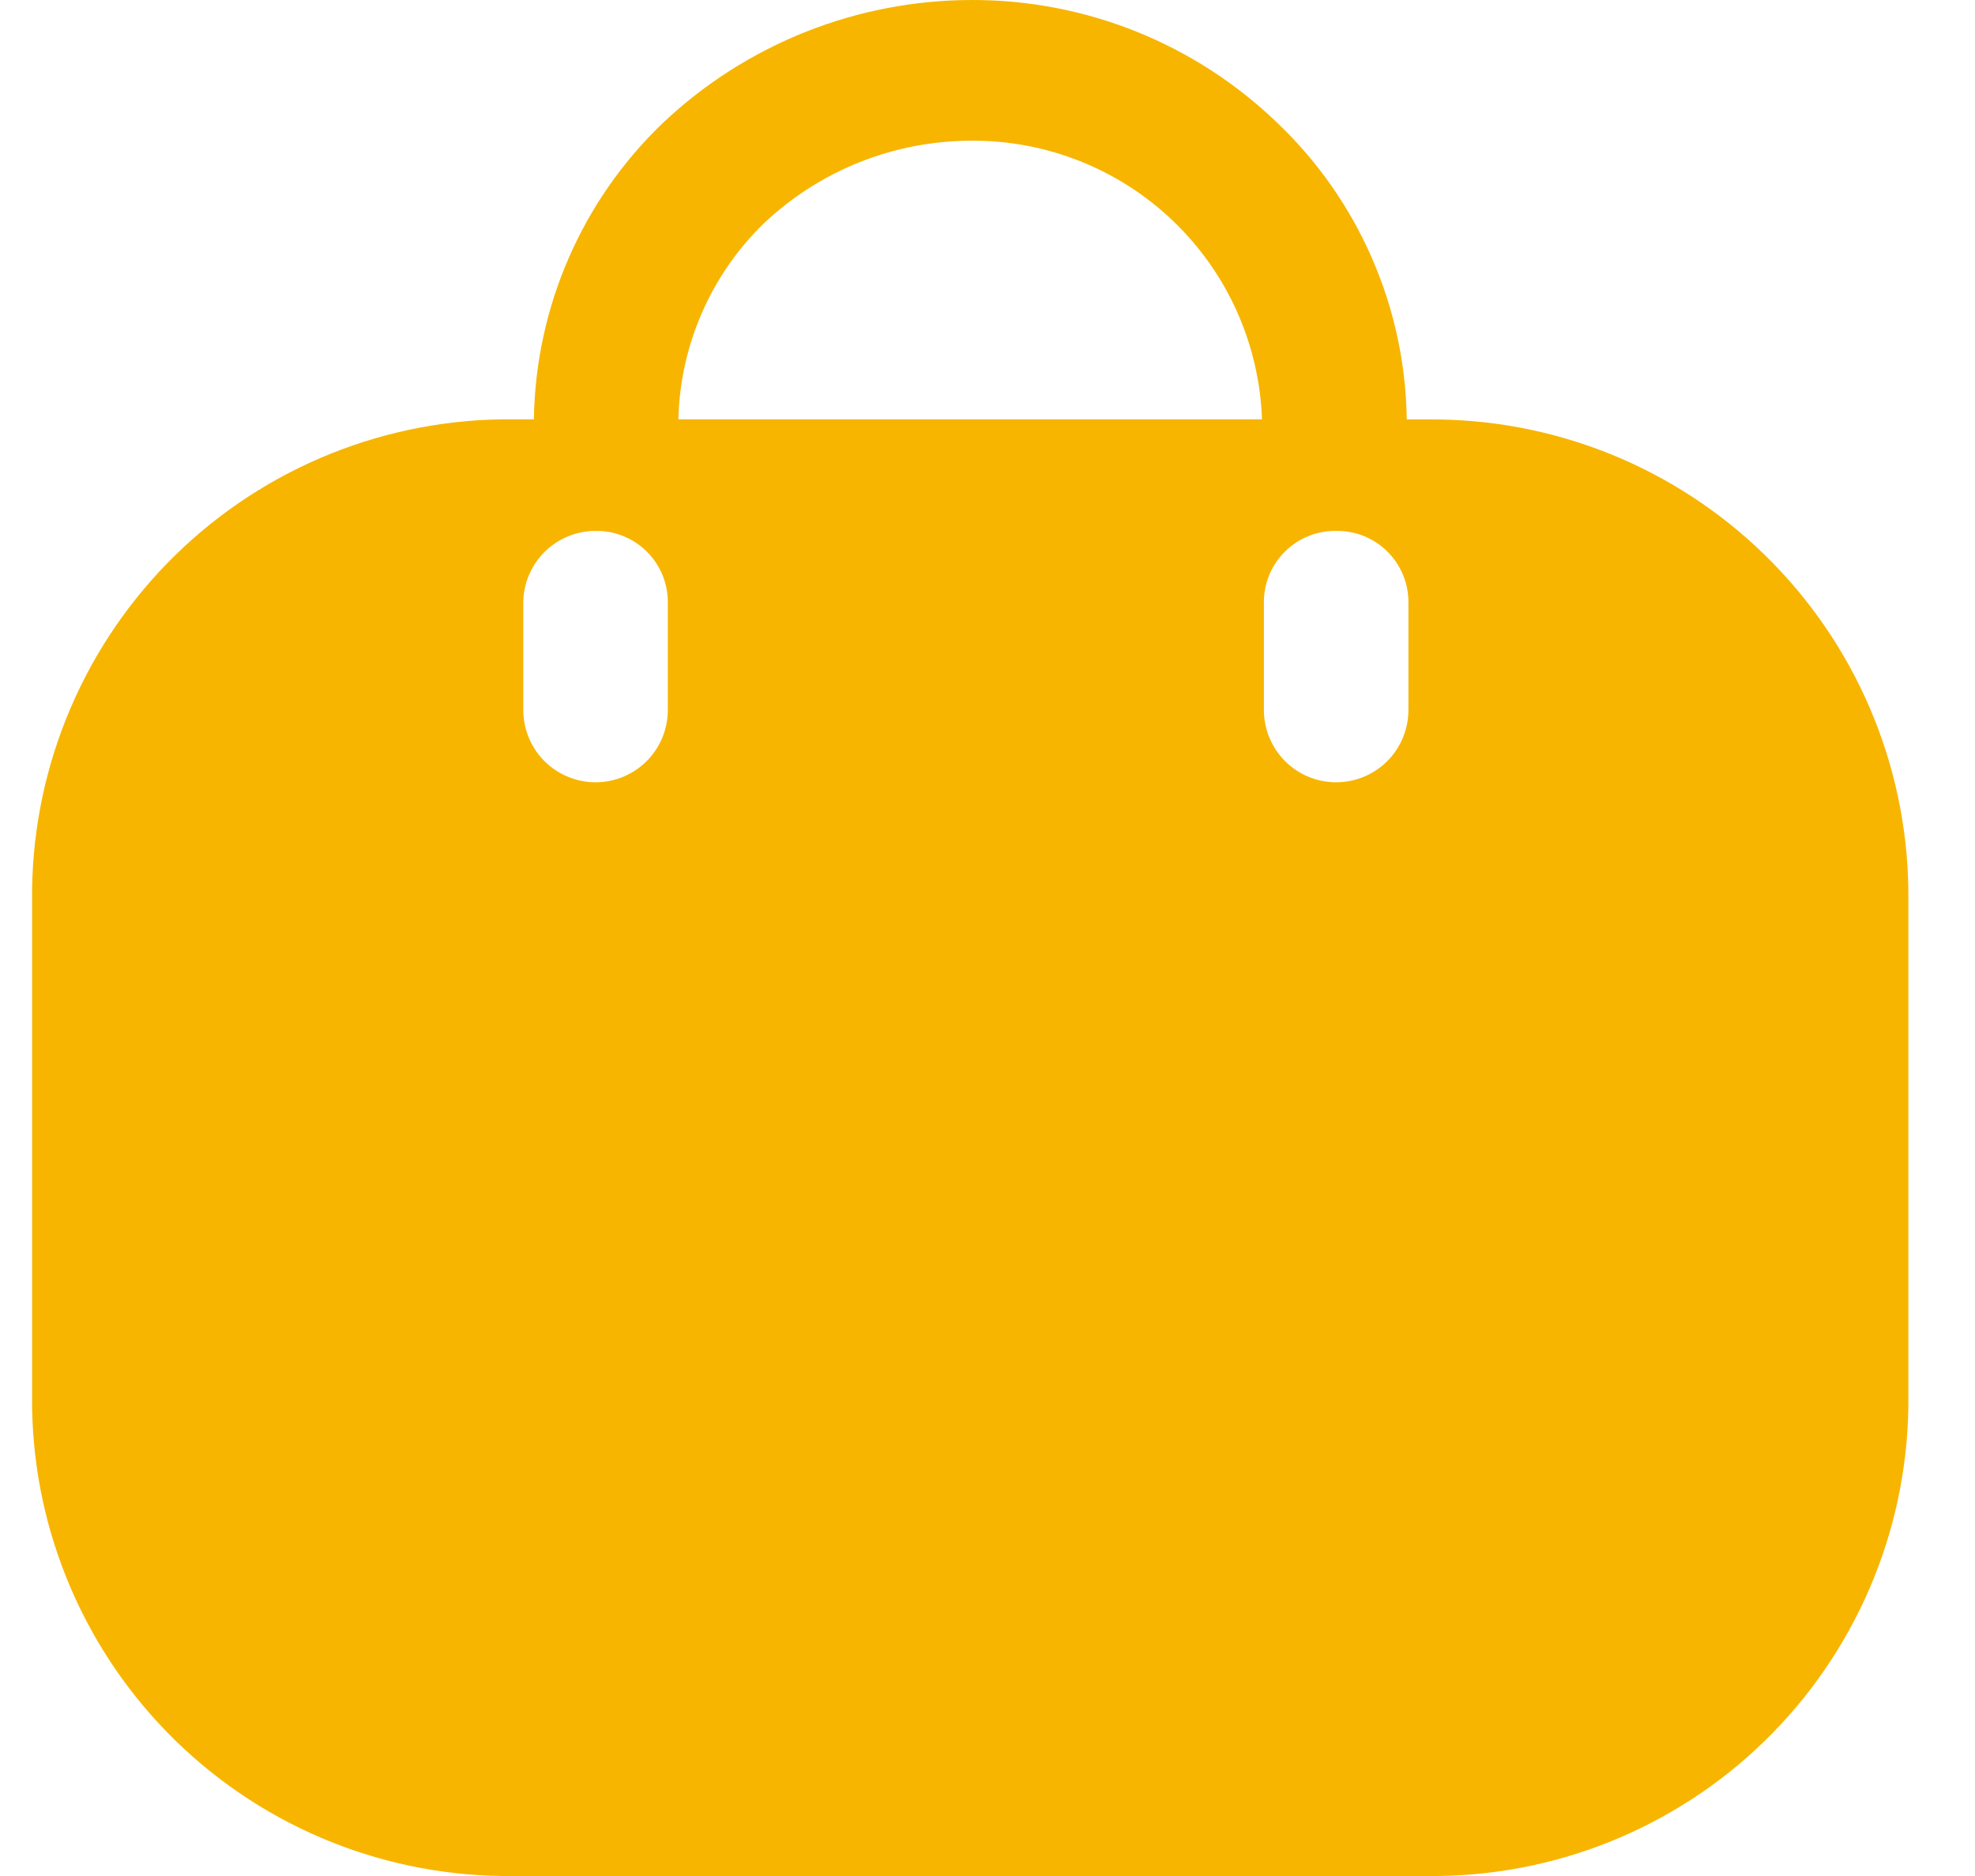 <svg width="20" height="19" viewBox="0 0 30 29" fill="none" xmlns="http://www.w3.org/2000/svg">
<path d="M21.789 29H7.677C5.729 29.023 3.852 28.273 2.456 26.914C1.061 25.555 0.261 23.699 0.233 21.751L0.233 13.751C0.258 11.801 1.056 9.94 2.451 8.577C3.847 7.214 5.726 6.461 7.677 6.482H7.989C8.001 5.624 8.184 4.777 8.526 3.991C8.868 3.204 9.363 2.494 9.983 1.9C11.271 0.683 12.975 0.004 14.747 5.69077e-05C16.512 -0.007 18.21 0.674 19.48 1.9C20.102 2.492 20.599 3.203 20.942 3.99C21.286 4.777 21.469 5.625 21.48 6.484H21.792C23.741 6.463 25.618 7.216 27.013 8.578C28.408 9.939 29.206 11.797 29.233 13.746V21.746C29.206 23.695 28.407 25.553 27.011 26.913C25.616 28.273 23.737 29.023 21.789 29ZM20.389 8.207C20.244 8.205 20.1 8.231 19.966 8.285C19.831 8.338 19.709 8.418 19.605 8.519C19.501 8.62 19.418 8.74 19.361 8.873C19.304 9.006 19.274 9.149 19.272 9.294V10.976C19.272 11.272 19.39 11.556 19.599 11.766C19.808 11.975 20.093 12.093 20.389 12.093C20.685 12.093 20.969 11.975 21.179 11.766C21.388 11.556 21.506 11.272 21.506 10.976V9.294C21.504 9.149 21.474 9.007 21.417 8.874C21.36 8.741 21.277 8.62 21.174 8.519C21.07 8.418 20.948 8.339 20.814 8.285C20.679 8.232 20.535 8.205 20.391 8.207H20.389ZM8.941 8.207C8.65 8.207 8.371 8.321 8.162 8.524C7.954 8.727 7.833 9.003 7.825 9.294V10.976C7.825 11.272 7.943 11.556 8.152 11.766C8.362 11.975 8.646 12.093 8.942 12.093C9.238 12.093 9.522 11.975 9.732 11.766C9.941 11.556 10.059 11.272 10.059 10.976V9.294C10.057 9.149 10.027 9.006 9.97 8.873C9.913 8.74 9.83 8.62 9.726 8.519C9.622 8.418 9.5 8.338 9.365 8.285C9.231 8.231 9.087 8.205 8.942 8.207H8.941ZM14.746 2.175C13.556 2.177 12.411 2.633 11.546 3.45C10.724 4.248 10.249 5.337 10.222 6.482H19.243C19.201 5.32 18.709 4.22 17.869 3.416C17.03 2.612 15.909 2.167 14.747 2.175H14.746Z" fill="#F7B500"/>
</svg>
